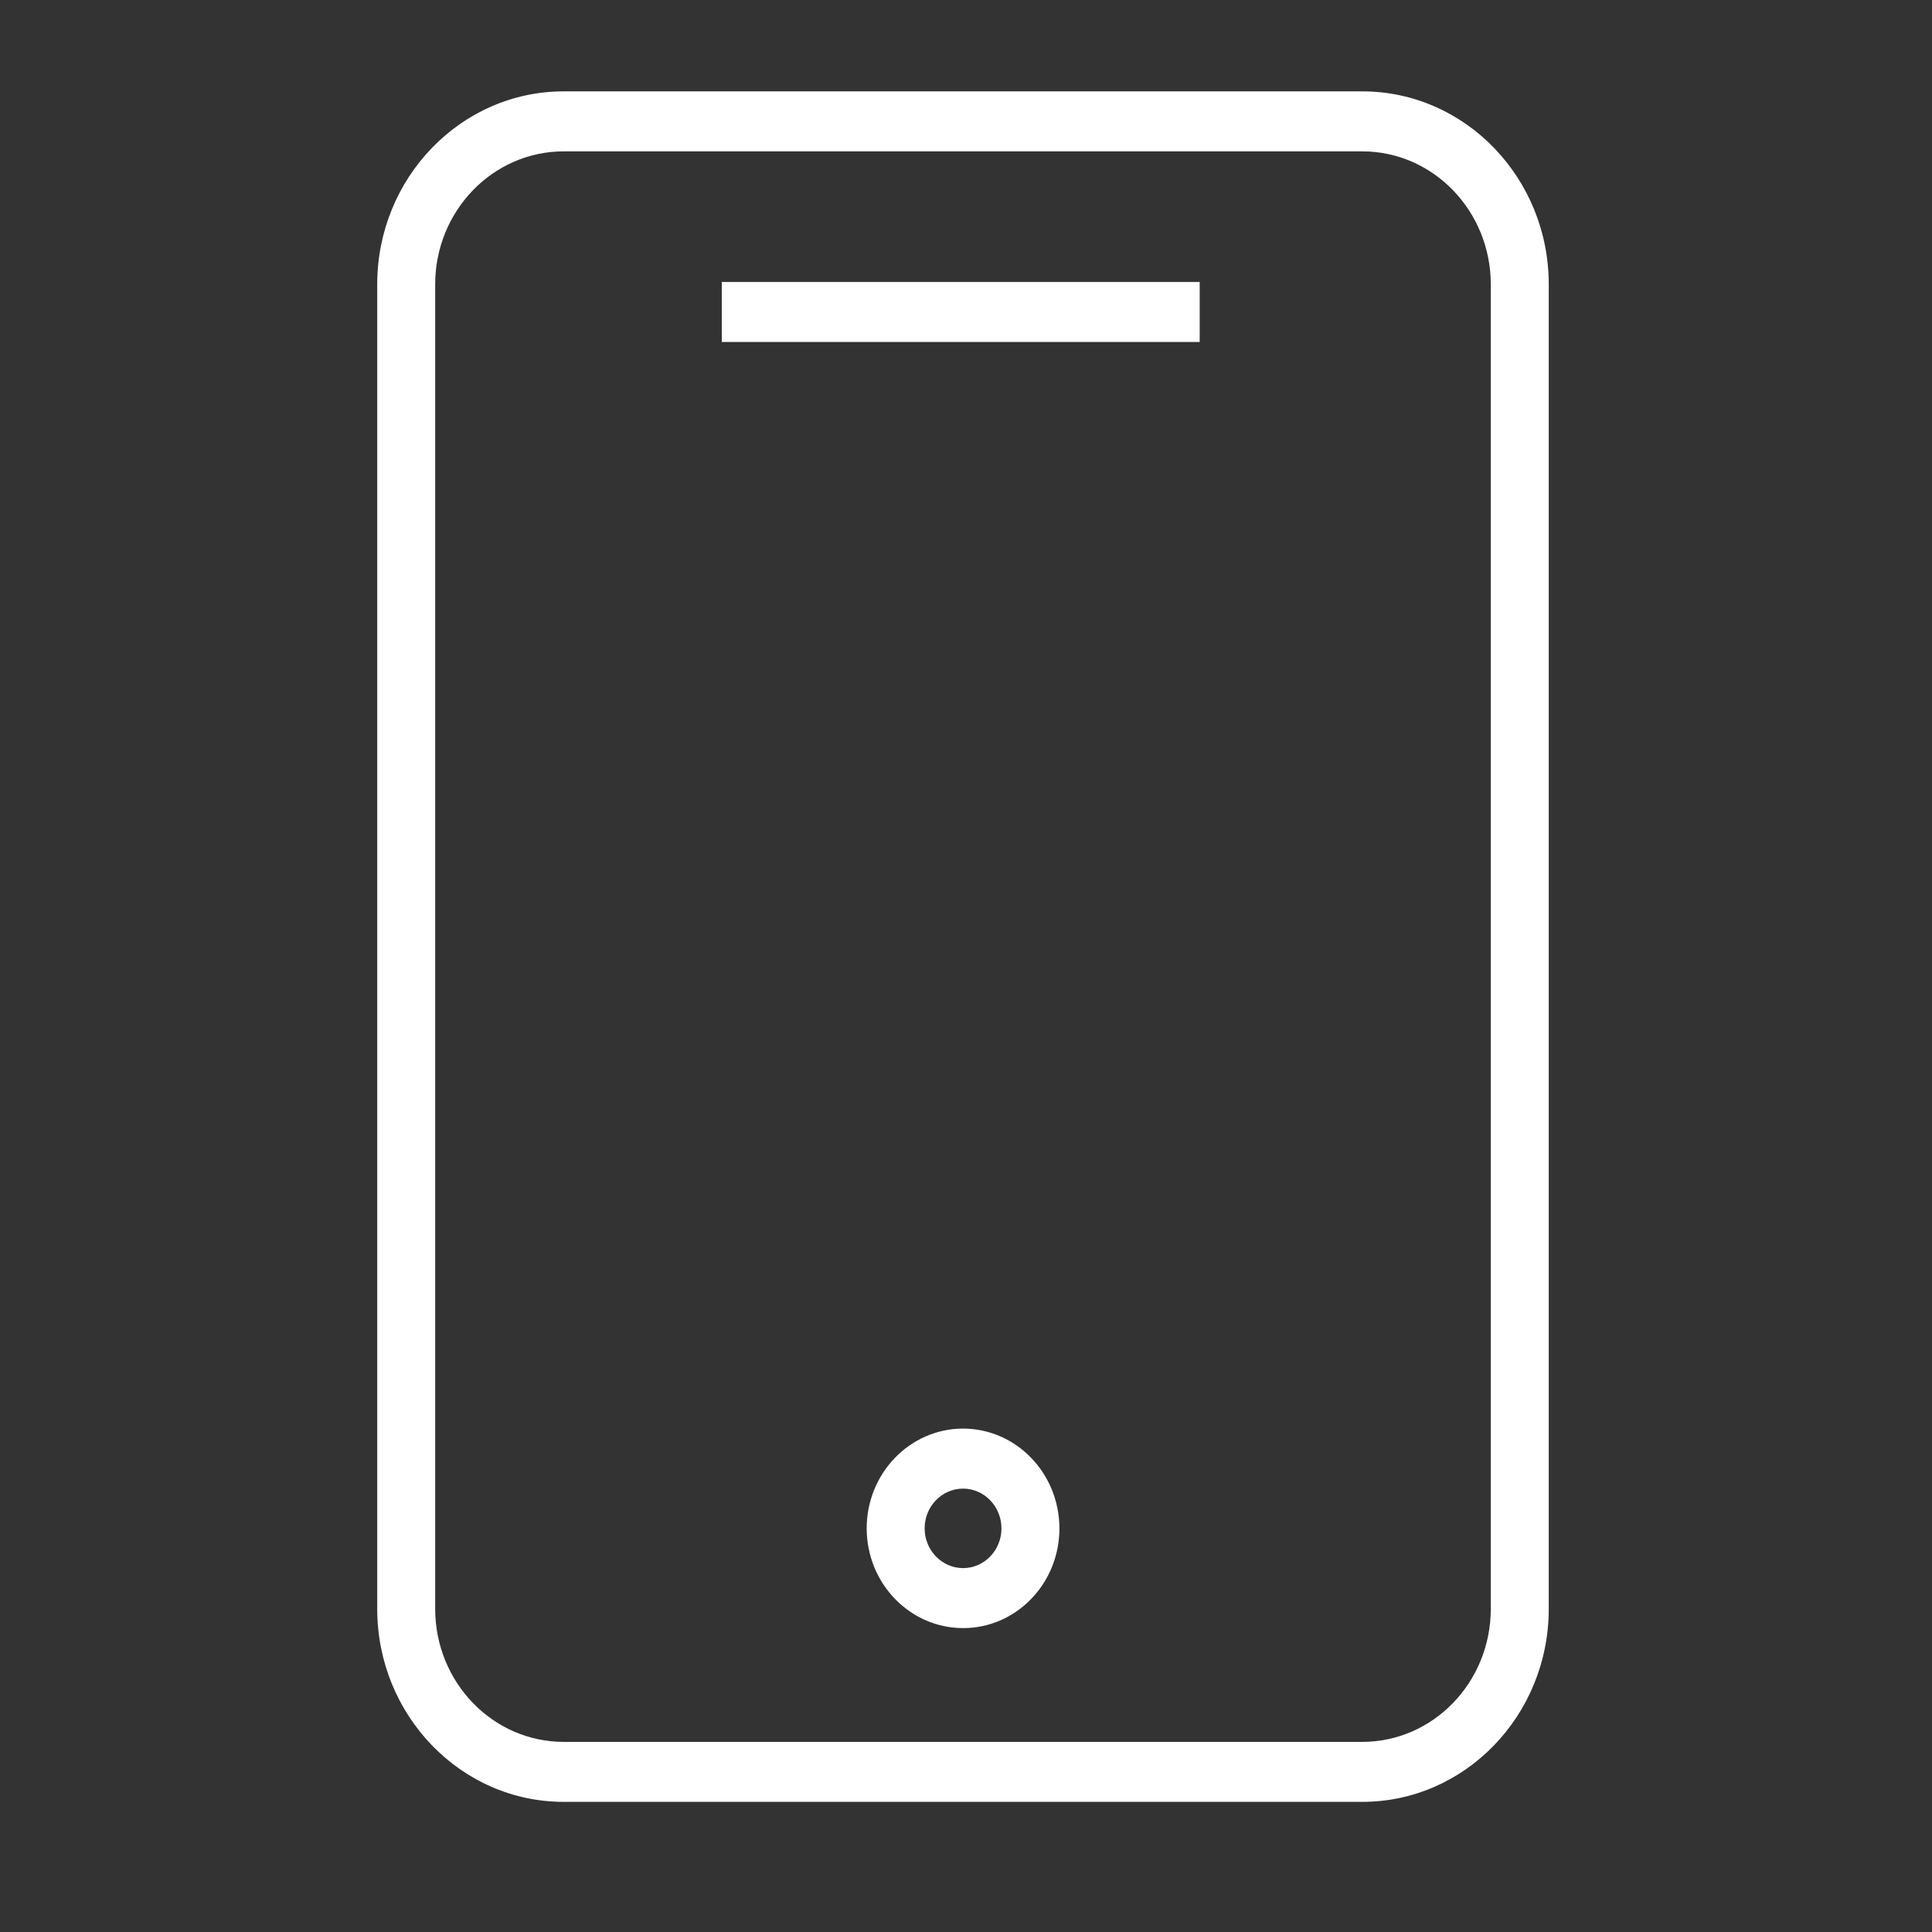 <?xml version="1.0" encoding="UTF-8"?> <svg xmlns="http://www.w3.org/2000/svg" viewBox="1950 2450 100 100" width="100" height="100"><rect x="1950" y="2450" width="100" height="100" fill="#333333" stroke="none"/><path fill="#ffffff" stroke="none" fill-opacity="1" stroke-width="1" stroke-opacity="1" color="rgb(51, 51, 51)" fill-rule="evenodd" font-family="&quot;Helvetica Neue&quot;, Helvetica, Arial, sans-serif" font-size="14px" id="tSvg51eda12a88" d="M 2020.513 2454.729 C 2006.734 2454.729 1992.954 2454.729 1979.175 2454.729 C 1973.854 2454.729 1969.525 2459.21 1969.525 2464.717 C 1969.525 2487.57 1969.525 2510.423 1969.525 2533.276 C 1969.525 2538.783 1973.854 2543.264 1979.175 2543.264 C 1992.954 2543.264 2006.734 2543.264 2020.513 2543.264 C 2025.834 2543.264 2030.163 2538.783 2030.163 2533.276 C 2030.163 2510.423 2030.163 2487.57 2030.163 2464.717C 2030.163 2459.21 2025.834 2454.729 2020.513 2454.729Z M 2027.163 2533.277 C 2027.159 2537.076 2024.184 2540.156 2020.513 2540.16 C 2006.734 2540.16 1992.954 2540.16 1979.175 2540.16 C 1975.504 2540.156 1972.529 2537.076 1972.525 2533.277 C 1972.525 2510.424 1972.525 2487.57 1972.525 2464.717 C 1972.529 2460.918 1975.504 2457.838 1979.175 2457.834 C 1992.954 2457.834 2006.734 2457.834 2020.513 2457.834 C 2024.184 2457.838 2027.159 2460.918 2027.163 2464.717C 2027.163 2487.57 2027.163 2510.424 2027.163 2533.277Z"></path><path fill="#ffffff" stroke="none" fill-opacity="1" stroke-width="1" stroke-opacity="1" color="rgb(51, 51, 51)" fill-rule="evenodd" font-family="&quot;Helvetica Neue&quot;, Helvetica, Arial, sans-serif" font-size="14px" id="tSvg114deadba43" d="M 1987.36 2464.595 C 1995.605 2464.595 2003.851 2464.595 2012.096 2464.595 C 2012.096 2465.63 2012.096 2466.665 2012.096 2467.701 C 2003.851 2467.701 1995.605 2467.701 1987.36 2467.701C 1987.36 2466.665 1987.36 2465.63 1987.36 2464.595Z M 1999.846 2523.943 C 1999.84 2523.943 1999.834 2523.943 1999.828 2523.943 C 1997.075 2523.959 1994.852 2526.277 1994.859 2529.127 C 1994.873 2531.97 1997.102 2534.267 1999.849 2534.27 C 1999.855 2534.27 1999.861 2534.27 1999.867 2534.27 C 2001.191 2534.269 2002.458 2533.719 2003.388 2532.744 C 2004.323 2531.774 2004.844 2530.457 2004.835 2529.087C 2004.821 2526.244 2002.592 2523.947 1999.846 2523.943Z M 2001.259 2530.556 C 2000.888 2530.945 2000.383 2531.164 1999.855 2531.165 C 1999.853 2531.165 1999.85 2531.165 1999.848 2531.165 C 1998.754 2531.163 1997.866 2530.248 1997.859 2529.116 C 1997.856 2527.98 1998.742 2527.056 1999.839 2527.05 C 1999.841 2527.05 1999.844 2527.05 1999.846 2527.05 C 2000.939 2527.05 2001.83 2527.968 2001.835 2529.099C 2001.839 2529.645 2001.631 2530.17 2001.259 2530.556Z"></path><defs> </defs></svg> 